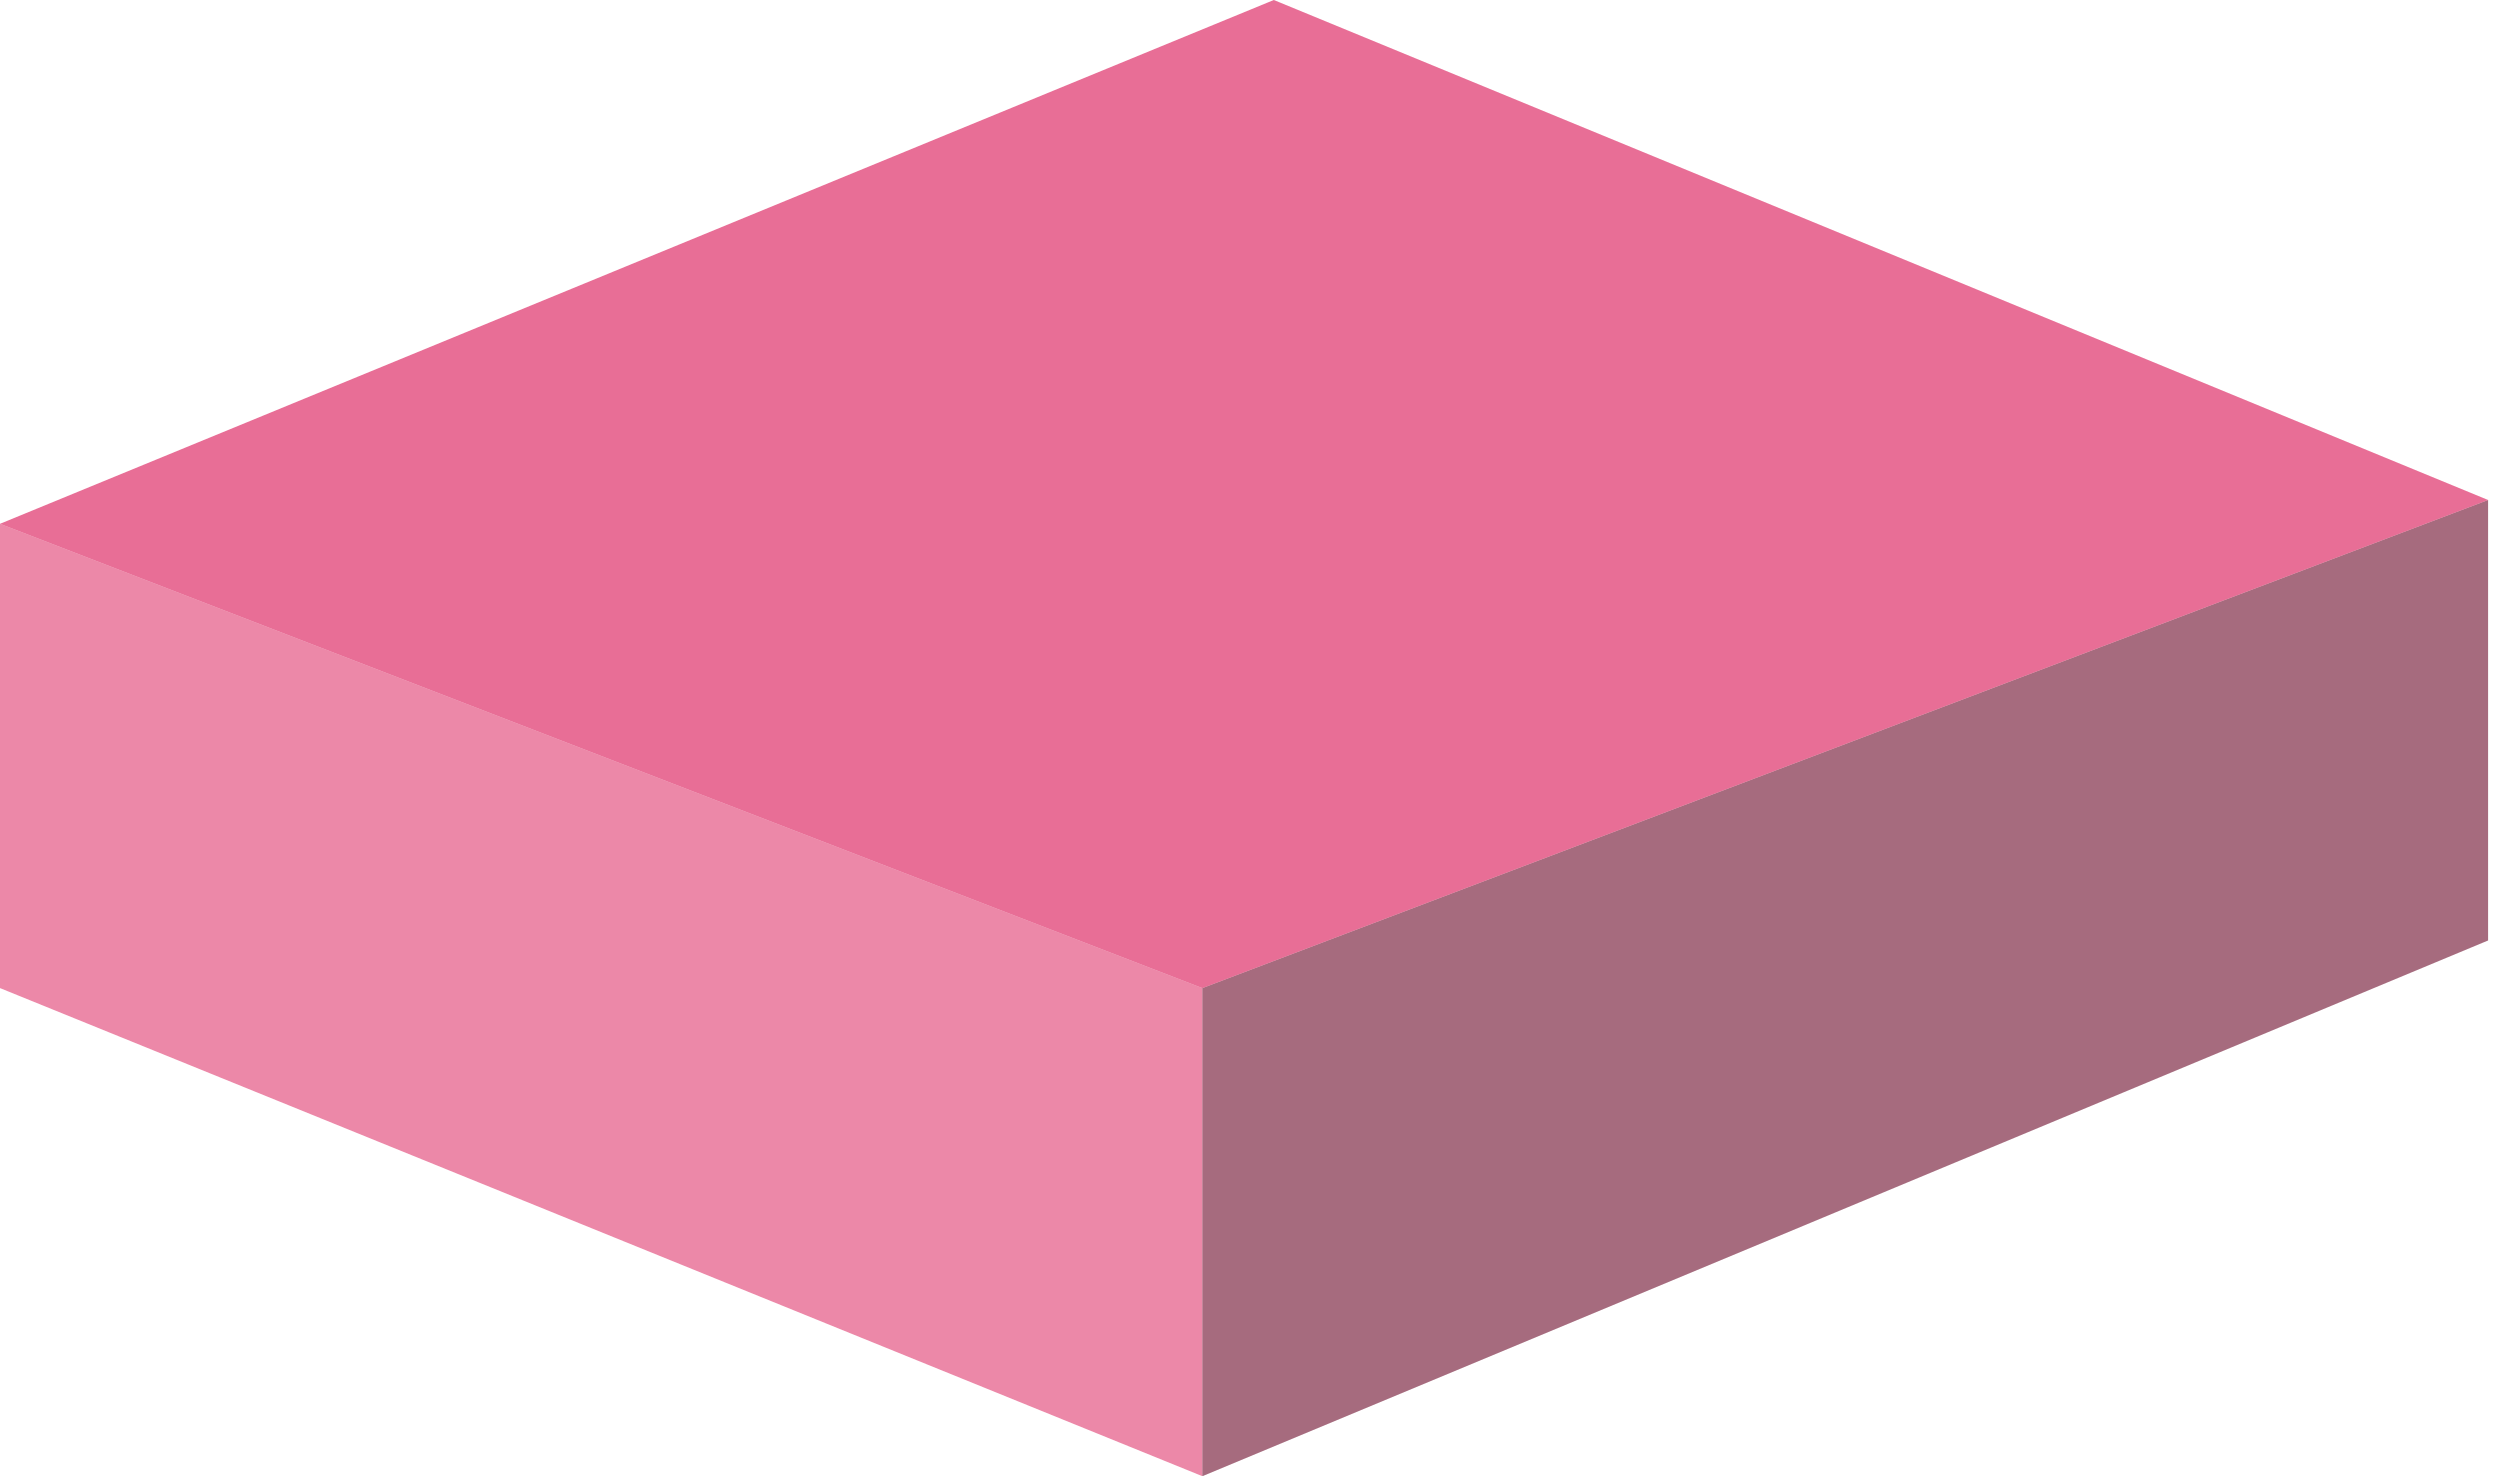 <svg xmlns="http://www.w3.org/2000/svg" width="105" height="62" viewBox="0 0 105 62" fill="none"><path d="M0 22L50.5 41.5V62L0 41.5V22Z" fill="#DF3A6F" fill-opacity="0.6"></path><path d="M50.5 41.5L104.5 21V39.5L50.5 62V41.5Z" fill="#6B0929" fill-opacity="0.6"></path><path d="M0 22L53.5 0L104.5 21L50.5 41.5L0 22Z" fill="#D80E50" fill-opacity="0.6"></path></svg>